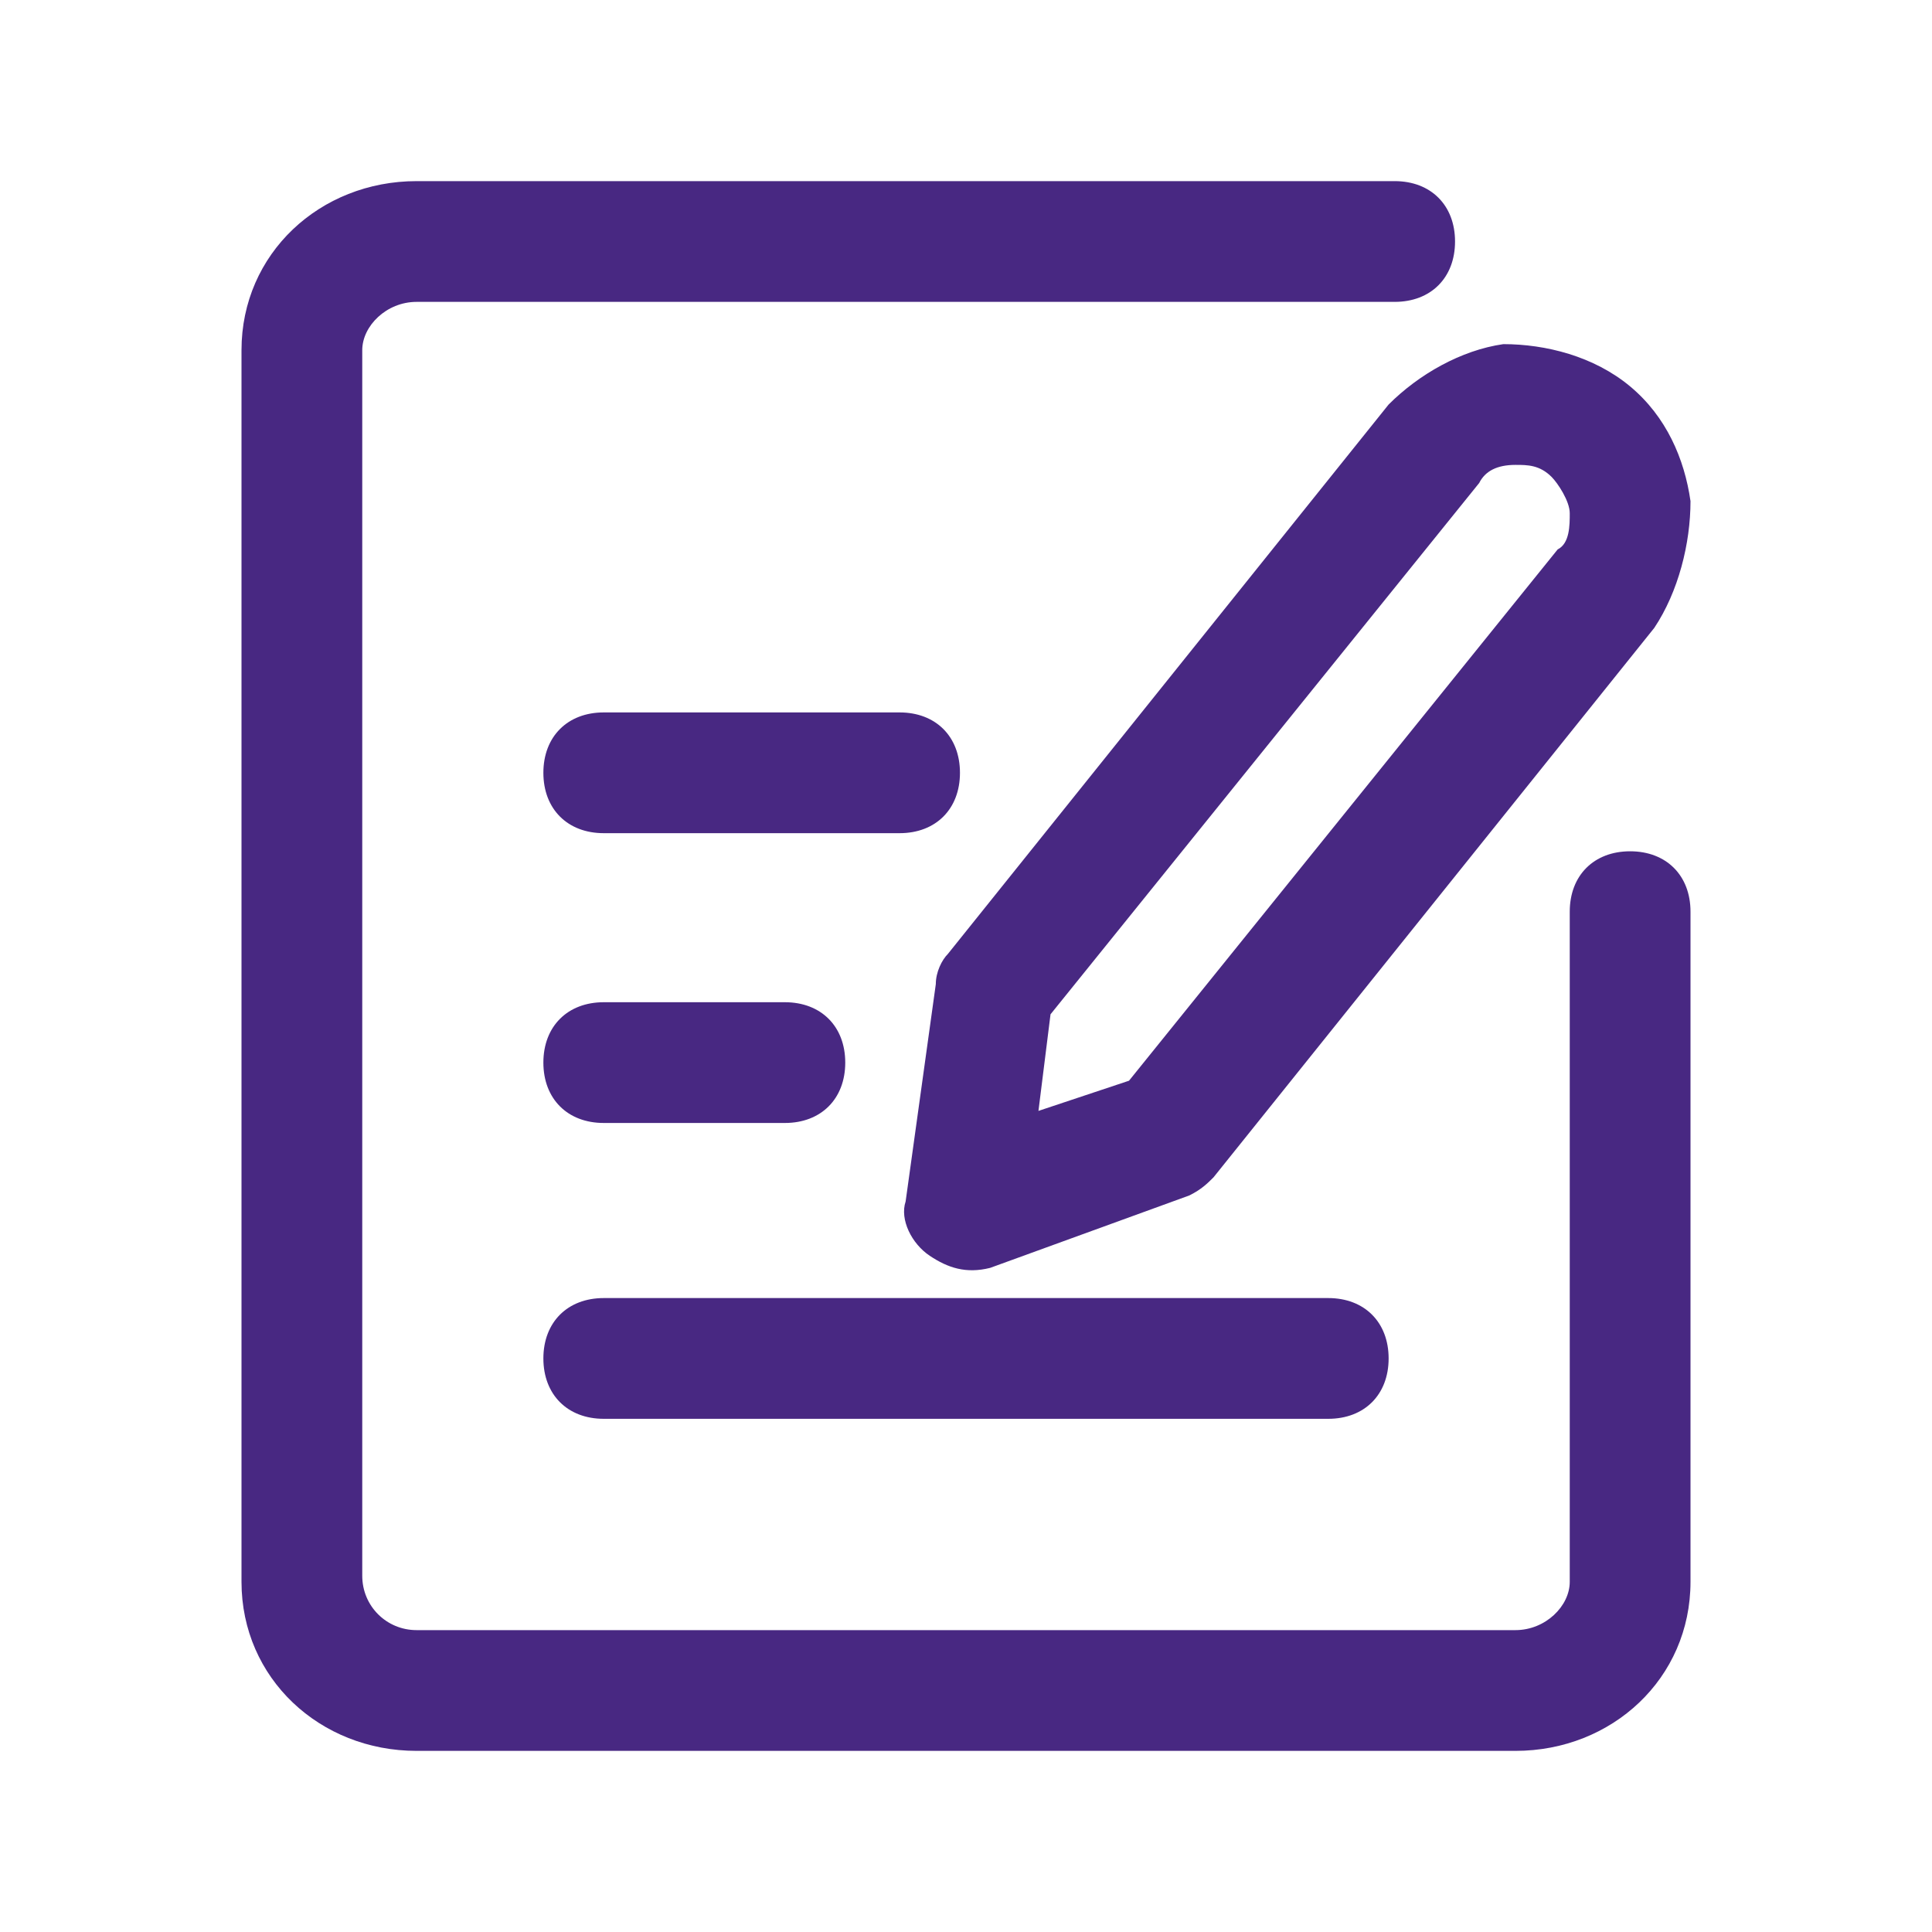 <?xml version="1.0" encoding="utf-8"?>
<!-- Generator: Adobe Illustrator 27.2.0, SVG Export Plug-In . SVG Version: 6.00 Build 0)  -->
<svg version="1.1" id="Calque_1" xmlns="http://www.w3.org/2000/svg" xmlns:xlink="http://www.w3.org/1999/xlink" x="0px" y="0px"
	 viewBox="0 0 32 32" style="enable-background:new 0 0 32 32;" xml:space="preserve">
<style type="text/css">
	.st0{fill-rule:evenodd;clip-rule:evenodd;fill:#482882;}
</style>
<path class="st0" d="M4,5.8C4,4.2,5.3,3,6.9,3h16.2c0.6,0,1,0.4,1,1s-0.4,1-1,1H6.9C6.4,5,6,5.4,6,5.8v20.3C6,26.6,6.4,27,6.9,27
	h18.2c0.5,0,0.9-0.4,0.9-0.8V15.1c0-0.6,0.4-1,1-1s1,0.4,1,1v11.1c0,1.6-1.3,2.8-2.9,2.8H6.9C5.3,29,4,27.8,4,26.2V5.8z M9,17.6
	c0-0.6,0.4-1,1-1h3c0.6,0,1,0.4,1,1s-0.4,1-1,1h-3C9.4,18.6,9,18.2,9,17.6z M10,11.8c-0.6,0-1,0.4-1,1s0.4,1,1,1h4.9
	c0.6,0,1-0.4,1-1s-0.4-1-1-1H10z M9,22.5c0-0.6,0.4-1,1-1h12c0.6,0,1,0.4,1,1s-0.4,1-1,1H10C9.4,23.5,9,23.1,9,22.5z M24.5,8
	c0.1-0.2,0.3-0.3,0.6-0.3c0.2,0,0.4,0,0.6,0.2C25.8,8,26,8.3,26,8.5s0,0.5-0.2,0.6l-7.1,8.8l-1.5,0.5l0.2-1.6L24.5,8z M24.9,5.7
	c-0.7,0.1-1.4,0.5-1.9,1l-7.3,9.1c-0.1,0.1-0.2,0.3-0.2,0.5l-0.5,3.6c-0.1,0.3,0.1,0.7,0.4,0.9s0.6,0.3,1,0.2l3.3-1.2
	c0.2-0.1,0.3-0.2,0.4-0.3l7.3-9.1C27.8,9.8,28,9,28,8.3c-0.1-0.7-0.4-1.4-1-1.9C26.4,5.9,25.6,5.7,24.9,5.7z"/>
</svg>
